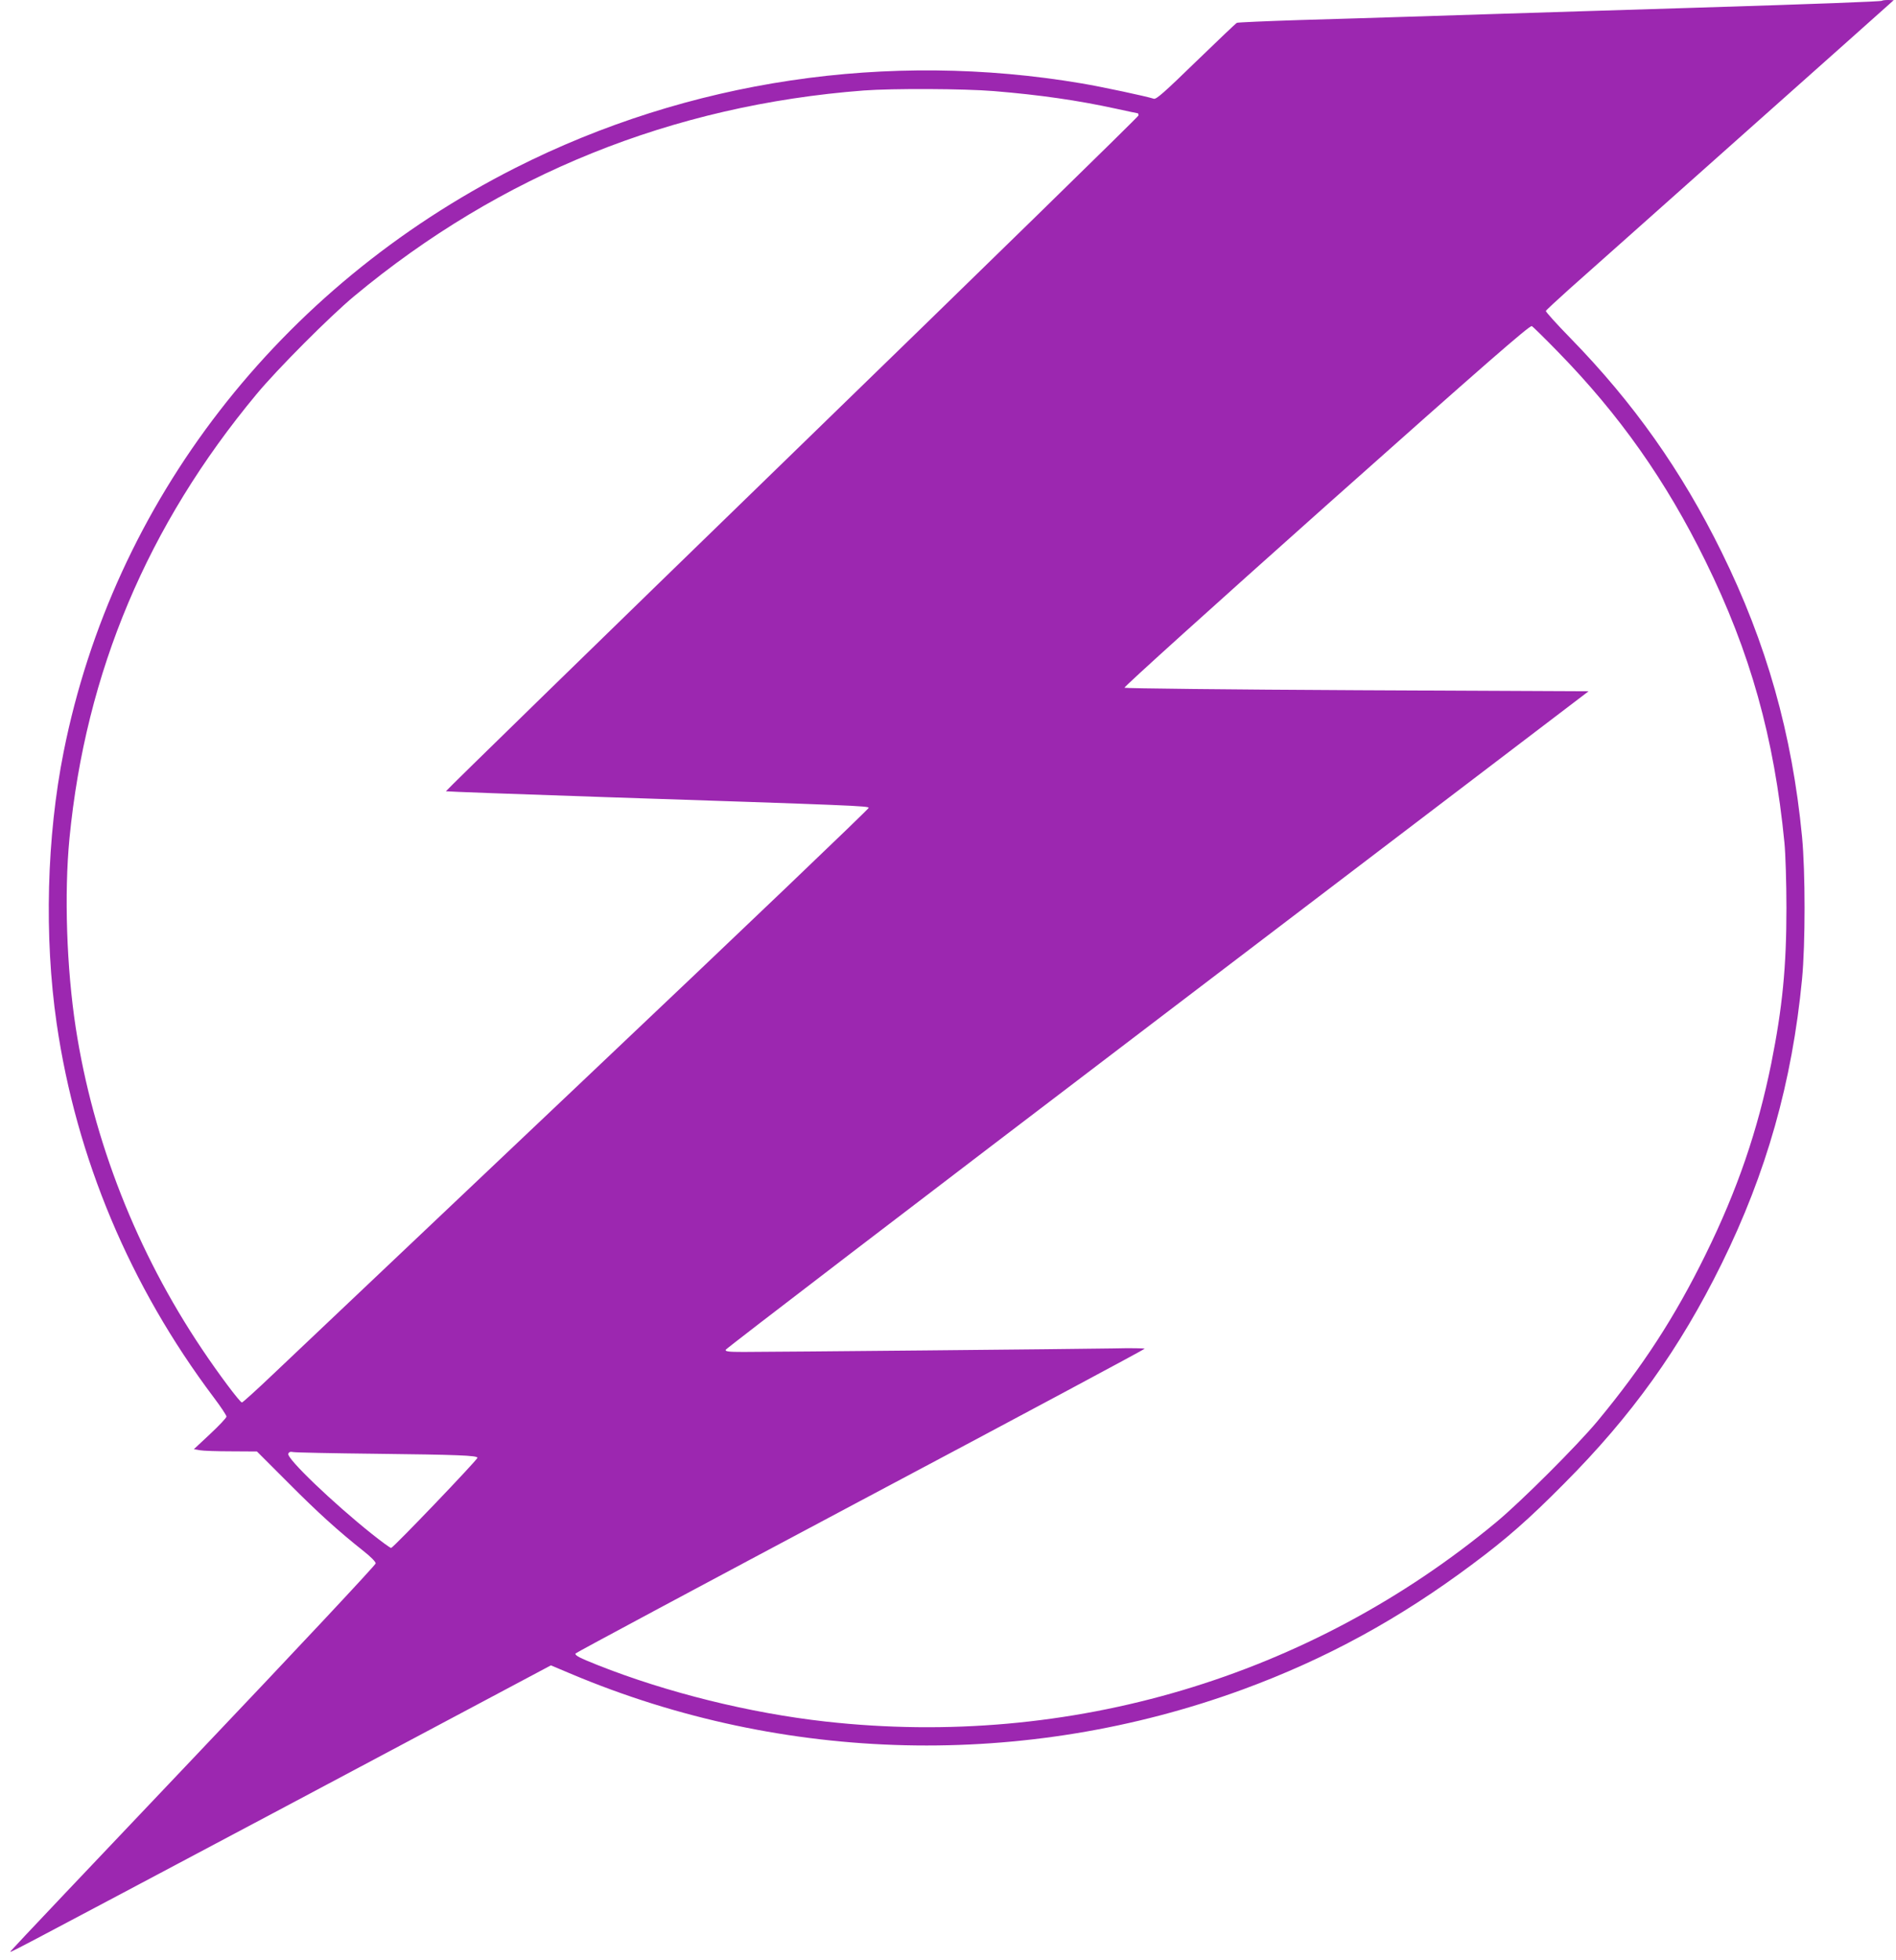 <?xml version="1.0" standalone="no"?>
<!DOCTYPE svg PUBLIC "-//W3C//DTD SVG 20010904//EN"
 "http://www.w3.org/TR/2001/REC-SVG-20010904/DTD/svg10.dtd">
<svg version="1.0" xmlns="http://www.w3.org/2000/svg"
 width="1239pt" height="1280pt" viewBox="0 0 1239 1280"
 preserveAspectRatio="xMidYMid meet">
<g transform="translate(0,1280) scale(0.1,-0.1)"
fill="#9c27b0" stroke="none">
<path d="M12298 12795 c-5 -5 -425 -21 -1203 -45 -187 -6 -477 -15 -645 -20
-168 -5 -456 -14 -640 -20 -184 -6 -468 -15 -630 -20 -162 -5 -473 -15 -690
-21 -217 -7 -400 -15 -407 -18 -7 -3 -127 -118 -268 -254 -207 -201 -259 -247
-275 -242 -53 17 -340 78 -470 100 -1269 215 -2570 21 -3703 -552 -1544 -782
-2625 -2178 -2951 -3813 -111 -556 -128 -1206 -46 -1773 128 -880 479 -1716
1026 -2443 46 -61 84 -118 84 -126 0 -8 -48 -59 -107 -114 l-106 -99 39 -7
c21 -4 114 -7 206 -7 l167 -1 203 -203 c197 -198 328 -316 493 -447 47 -37 80
-70 80 -81 0 -10 -515 -560 -1190 -1270 -655 -689 -1192 -1256 -1194 -1261 -4
-13 -146 -87 1797 944 l1732 921 133 -56 c1392 -586 2966 -622 4387 -102 545
200 1024 461 1505 821 219 163 365 291 595 523 444 445 757 883 1030 1436 294
596 461 1187 526 1860 22 230 22 700 0 930 -65 673 -232 1264 -526 1860 -261
530 -575 974 -988 1397 -90 92 -162 172 -160 177 1 5 71 69 153 143 83 73 580
516 1105 983 525 467 969 862 985 877 l30 27 -36 1 c-20 0 -38 -2 -41 -5z
m-5803 -590 c302 -25 546 -60 803 -116 73 -16 135 -29 137 -29 3 0 5 -6 5 -14
0 -7 -1019 -1002 -2265 -2211 -1246 -1209 -2263 -2200 -2261 -2203 2 -2 467
-19 1033 -38 1638 -54 1726 -58 1730 -70 2 -6 -830 -801 -1849 -1765 -1019
-965 -1939 -1836 -2045 -1936 -106 -101 -197 -183 -202 -183 -13 0 -155 190
-262 350 -425 633 -710 1359 -824 2097 -60 391 -76 876 -41 1238 106 1086 510
2044 1222 2900 135 163 480 509 639 641 956 795 2078 1247 3330 1343 188 14
656 12 850 -4z m3685 -1702 c403 -412 707 -843 965 -1368 293 -595 449 -1152
516 -1840 7 -72 13 -261 13 -425 0 -384 -26 -650 -99 -1015 -89 -439 -221
-826 -430 -1250 -200 -407 -410 -730 -705 -1086 -133 -160 -499 -525 -659
-658 -1222 -1016 -2792 -1483 -4386 -1305 -494 55 -1036 189 -1490 369 -120
48 -145 61 -145 75 0 4 837 452 1860 996 1023 543 1860 991 1860 995 0 3 -93
5 -207 2 -226 -4 -2223 -23 -2416 -23 -96 0 -118 3 -115 14 2 8 1271 978 2821
2157 l2818 2144 -1512 7 c-832 4 -1517 12 -1521 16 -5 5 584 536 1318 1190
1034 920 1331 1179 1344 1172 8 -4 85 -80 170 -167z m-7725 -7198 c529 -6 665
-11 665 -26 0 -14 -551 -589 -564 -589 -7 0 -64 42 -128 93 -252 201 -556 492
-544 522 4 12 14 15 33 11 16 -3 258 -8 538 -11z"/>
</g>
</svg>

